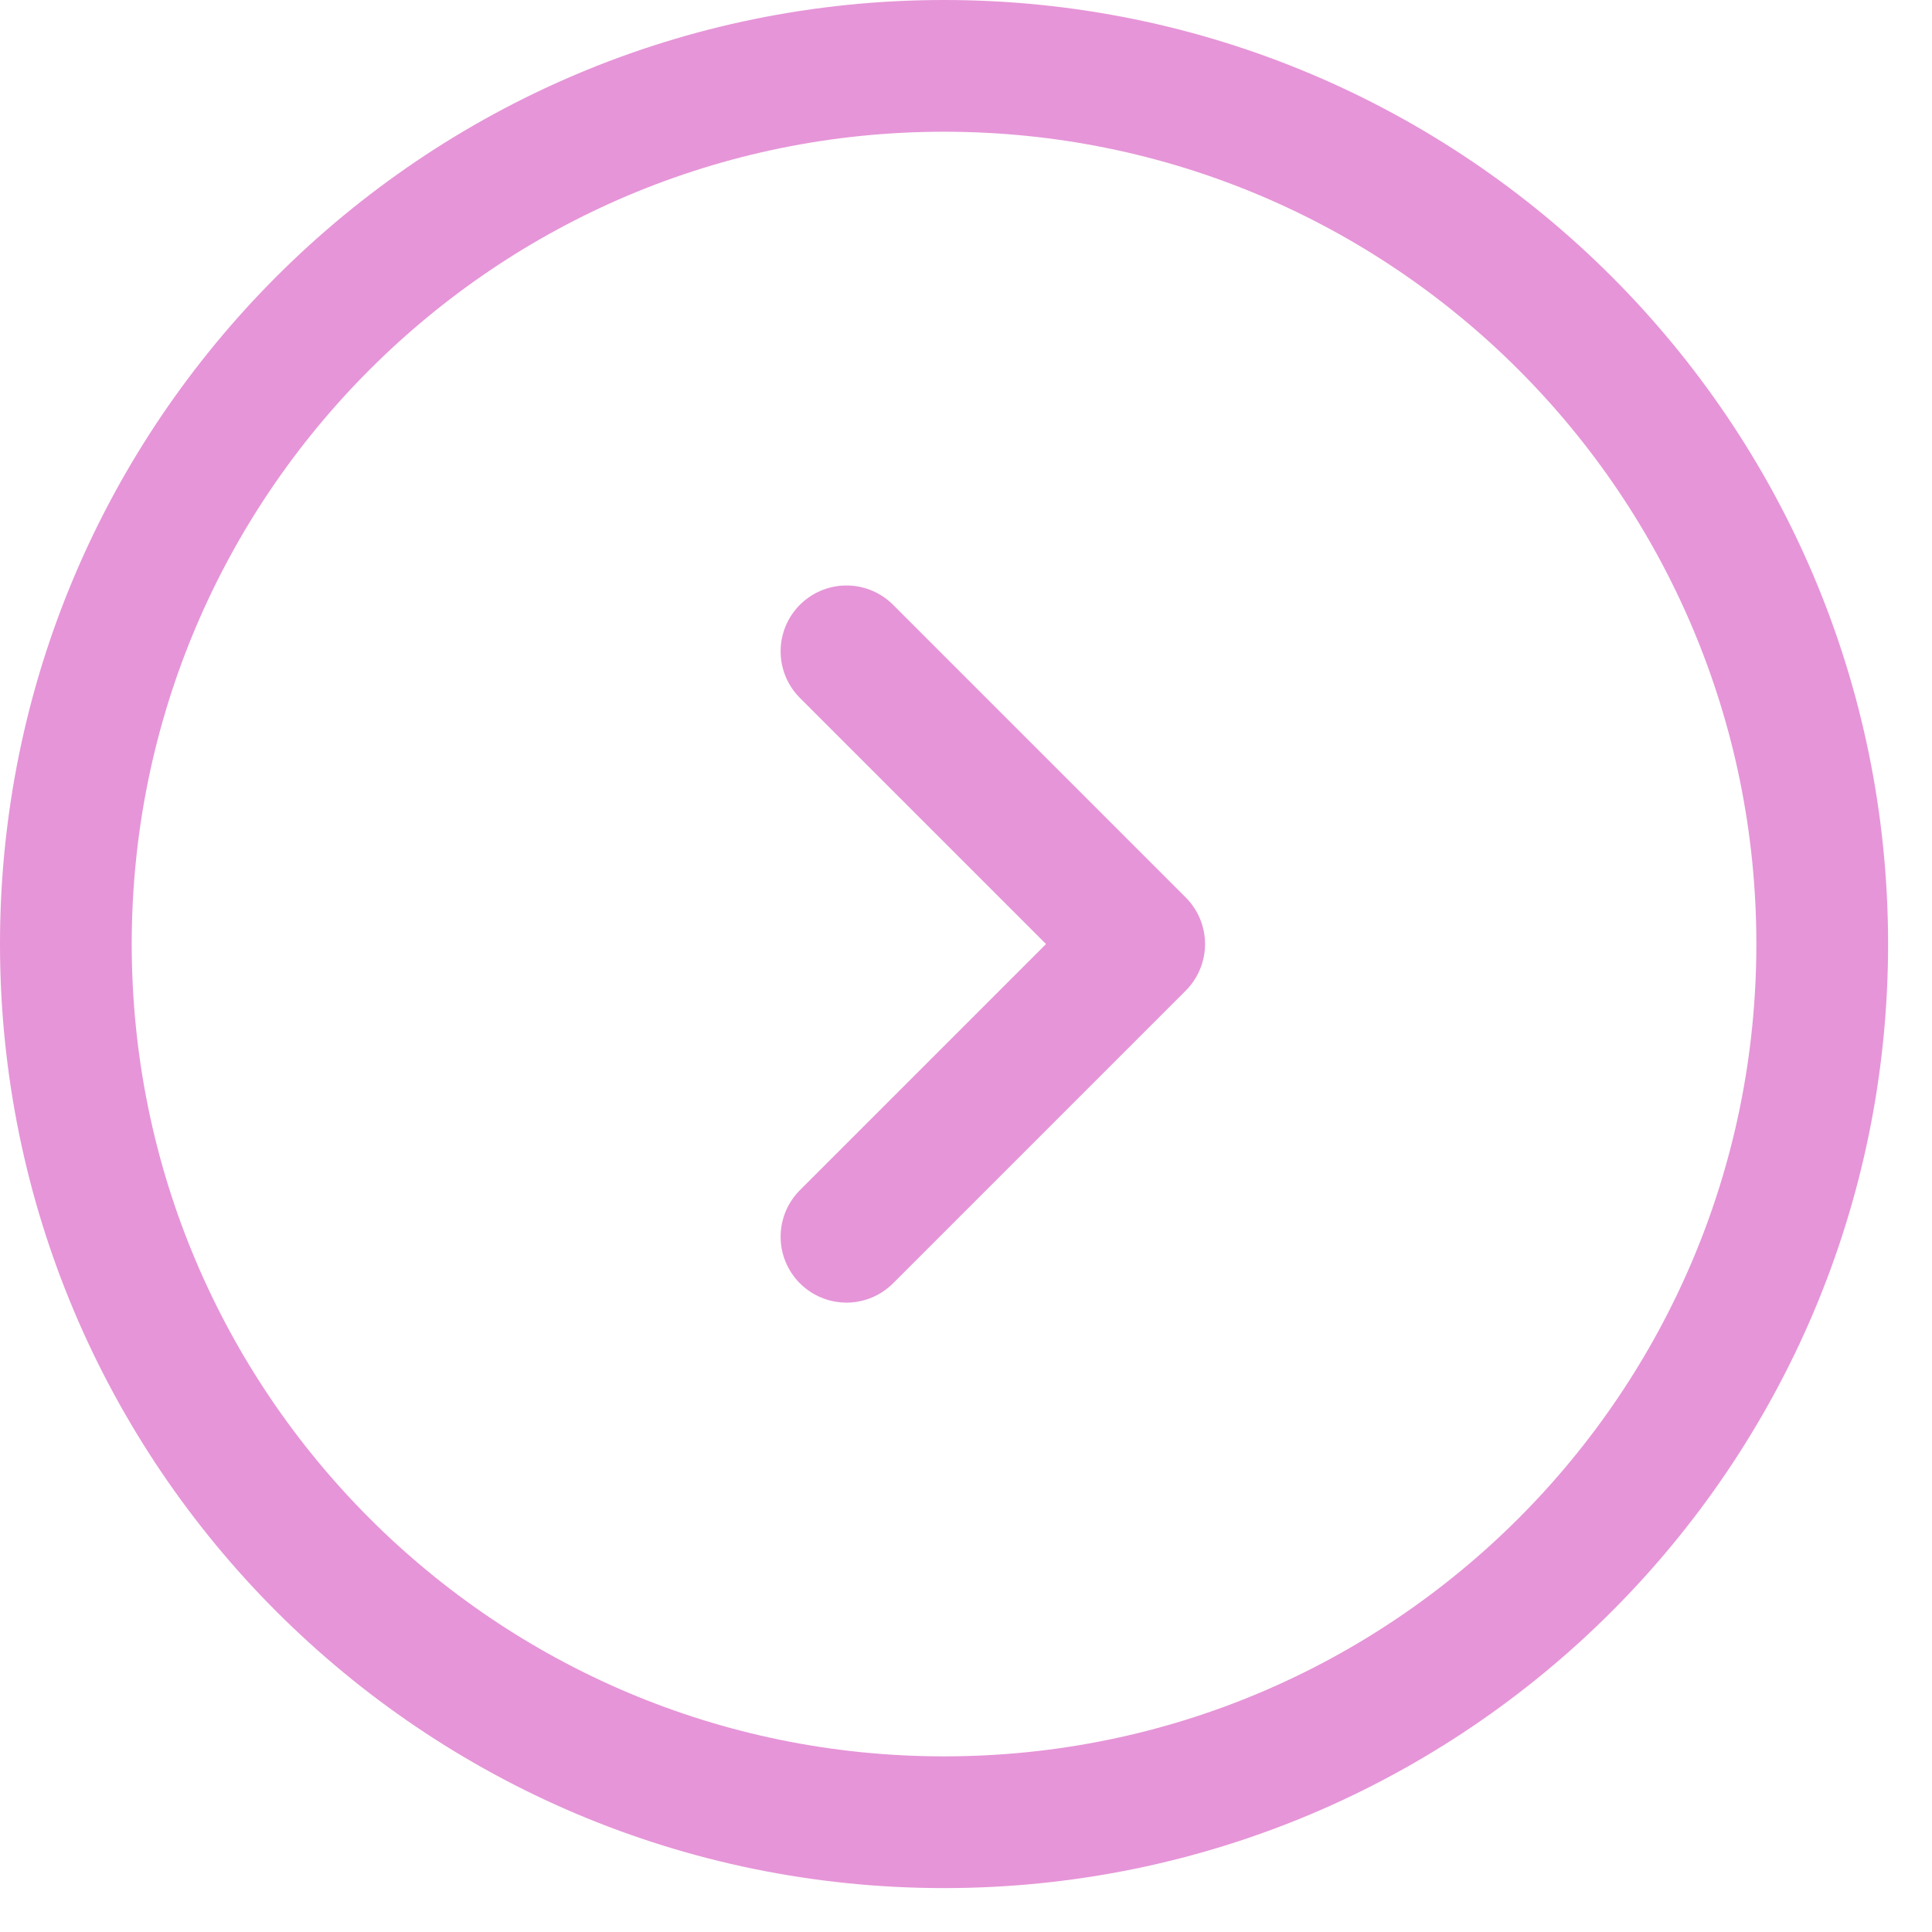 <svg width="22" height="22" viewBox="0 0 22 22" fill="none" xmlns="http://www.w3.org/2000/svg">
<path d="M0.75 10.75C0.75 16.273 5.227 20.75 10.75 20.75C16.273 20.75 20.75 16.273 20.75 10.75C20.75 5.227 16.273 0.75 10.75 0.75C5.227 0.75 0.75 5.227 0.75 10.75Z" stroke="#E695D8" stroke-width="1.5" stroke-linecap="round" stroke-linejoin="round"/>
<path d="M9.639 14.083L12.972 10.75L9.639 7.417" stroke="#E695D8" stroke-width="1.5" stroke-linecap="round" stroke-linejoin="round"/>
</svg>
